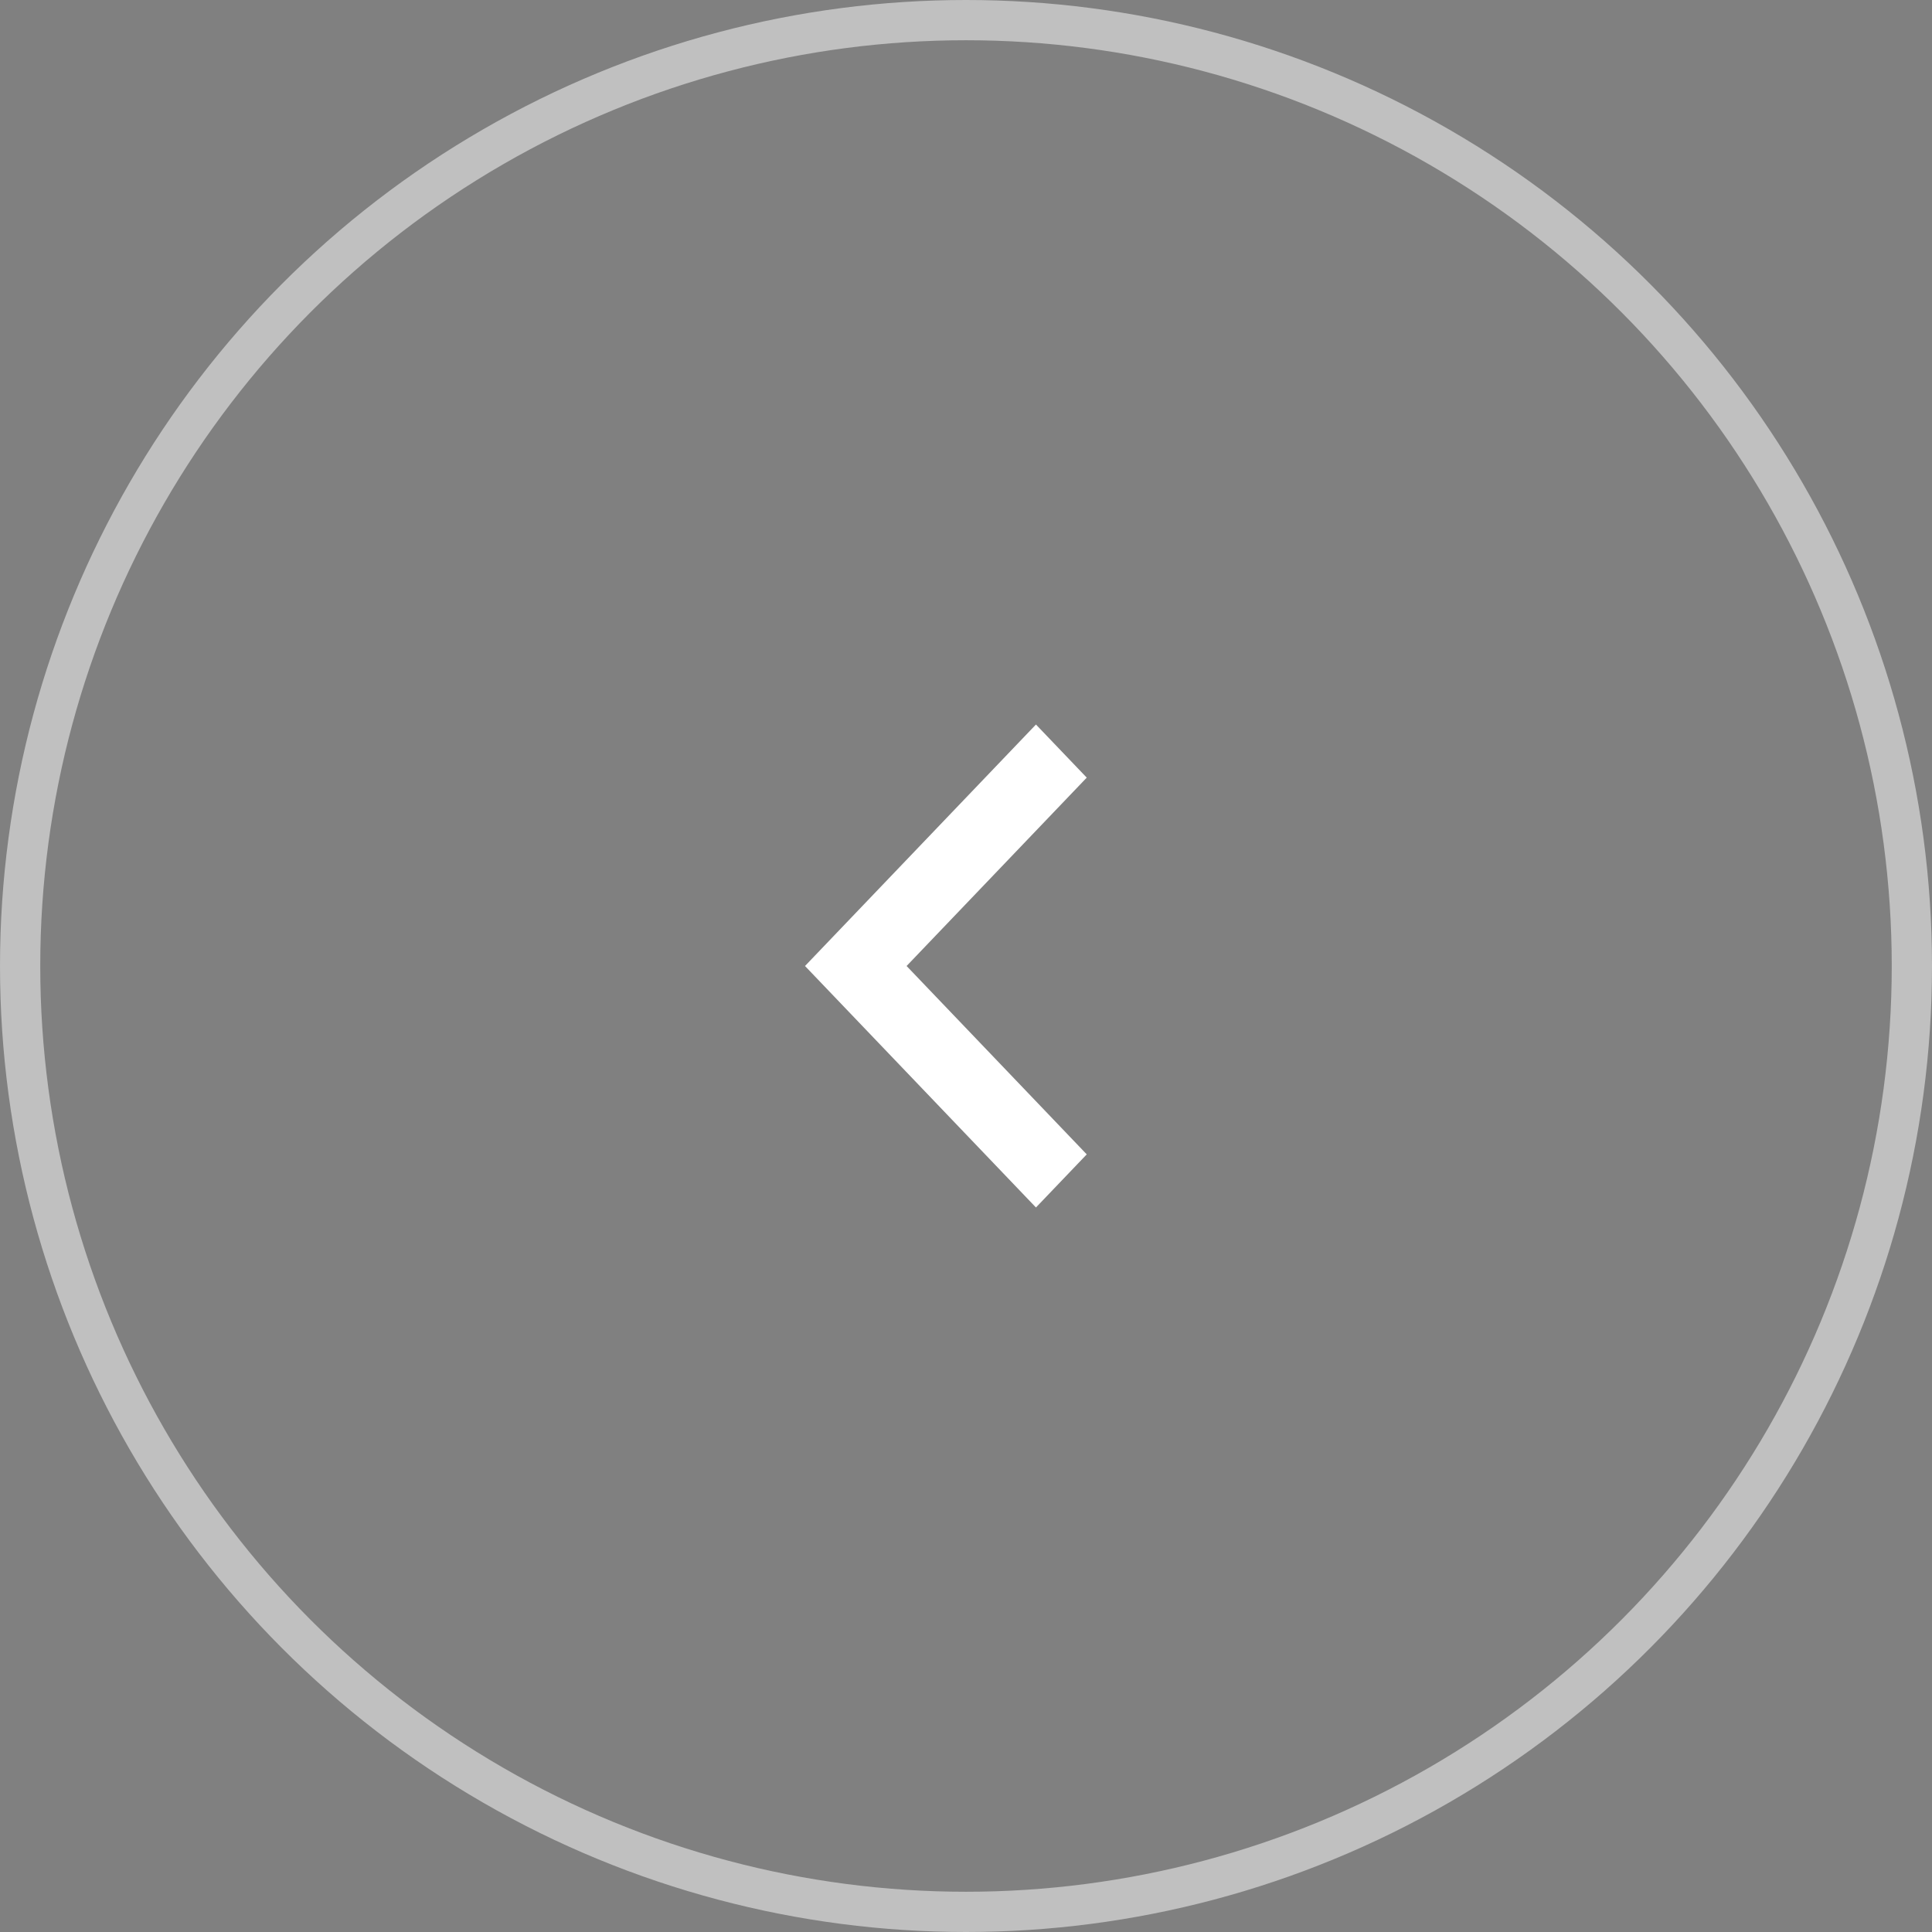 <svg width="48" height="48" viewBox="0 0 48 48" fill="none" xmlns="http://www.w3.org/2000/svg">
<rect x="0" y="0" width="48" height="48" fill="#808080" stroke="none"/>
<circle opacity="0.5" cx="24" cy="24" r="23.5" transform="rotate(-180 24 24)" stroke="white"/>
<path d="M22.163 23.654L21.833 24L22.163 24.346L26.308 28.68L25.738 29.276L20.692 24L25.738 18.724L26.308 19.32L22.163 23.654Z" fill="#003C7F" stroke="white"/>
</svg>
